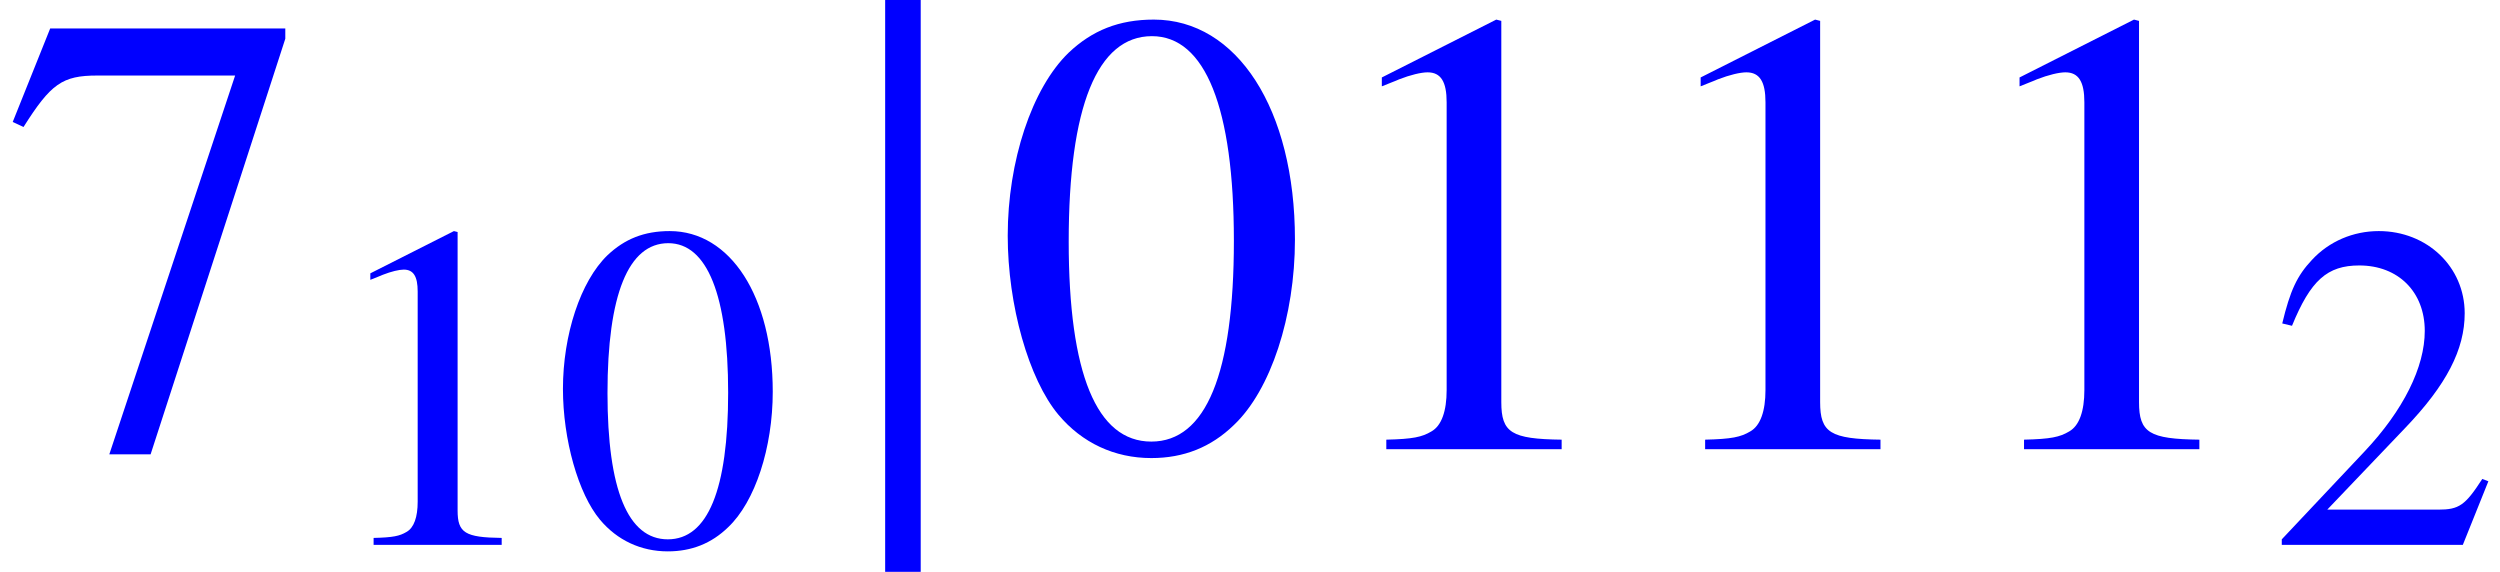 <?xml version='1.0' encoding='UTF-8'?>
<!-- This file was generated by dvisvgm 2.13.3 -->
<svg version='1.1' xmlns='http://www.w3.org/2000/svg' xmlns:xlink='http://www.w3.org/1999/xlink' width='42.766pt' height='9.792pt' viewBox='70.735 61.058 42.766 9.792'>
<defs>
<path id='g1-106' d='M1.391 2.098V-7.684H.783V2.098H1.391Z'/>
<use id='g8-48' xlink:href='#g5-48' transform='scale(1.369)'/>
<use id='g8-49' xlink:href='#g5-49' transform='scale(1.369)'/>
<use id='g8-55' xlink:href='#g5-55' transform='scale(1.369)'/>
<path id='g5-48' d='M3.78-2.62C3.78-4.248 3.057-5.368 2.017-5.368C1.58-5.368 1.247-5.233 .953-4.955C.492-4.51 .191-3.597 .191-2.668C.191-1.802 .453-.873 .826-.429C1.12-.079 1.525 .111 1.985 .111C2.39 .111 2.731-.024 3.017-.302C3.478-.738 3.78-1.66 3.78-2.62ZM3.017-2.604C3.017-.945 2.668-.095 1.985-.095S.953-.945 .953-2.596C.953-4.28 1.31-5.161 1.993-5.161C2.66-5.161 3.017-4.264 3.017-2.604Z'/>
<path id='g5-49' d='M3.128 0V-.119C2.501-.127 2.374-.206 2.374-.588V-5.352L2.311-5.368L.881-4.645V-4.534C.977-4.574 1.064-4.605 1.096-4.621C1.239-4.677 1.374-4.709 1.453-4.709C1.62-4.709 1.691-4.59 1.691-4.335V-.738C1.691-.476 1.628-.294 1.501-.222C1.382-.151 1.27-.127 .937-.119V0H3.128Z'/>
<path id='g5-50' d='M3.772-1.088L3.668-1.128C3.375-.675 3.271-.603 2.914-.603H1.016L2.35-2.001C3.057-2.739 3.367-3.343 3.367-3.962C3.367-4.756 2.724-5.368 1.898-5.368C1.461-5.368 1.048-5.193 .754-4.875C.5-4.605 .381-4.351 .246-3.788L.413-3.748C.731-4.526 1.016-4.78 1.564-4.78C2.231-4.78 2.684-4.327 2.684-3.66C2.684-3.041 2.319-2.303 1.652-1.596L.238-.095V0H3.335L3.772-1.088Z'/>
<path id='g5-55' d='M3.565-5.129V-5.257H.627L.159-4.089L.294-4.026C.635-4.566 .778-4.669 1.215-4.669H2.938L1.366 .064H1.882L3.565-5.129Z'/>
</defs>
<g id='page1'>
<g fill='#00f'>
<use x='70.735' y='68.742' xlink:href='#g8-55'/>
<use x='76.189' y='70.379' xlink:href='#g5-49'/>
<use x='80.174' y='70.379' xlink:href='#g5-48'/>
<use x='85.094' y='68.742' xlink:href='#g1-106'/>
<use x='87.712' y='68.742' xlink:href='#g8-48'/>
<use x='93.167' y='68.742' xlink:href='#g8-49'/>
<use x='98.621' y='68.742' xlink:href='#g8-49'/>
<use x='104.076' y='68.742' xlink:href='#g8-49'/>
<use x='109.53' y='70.379' xlink:href='#g5-50'/>
</g>
</g>
</svg><!--Rendered by QuickLaTeX.com-->